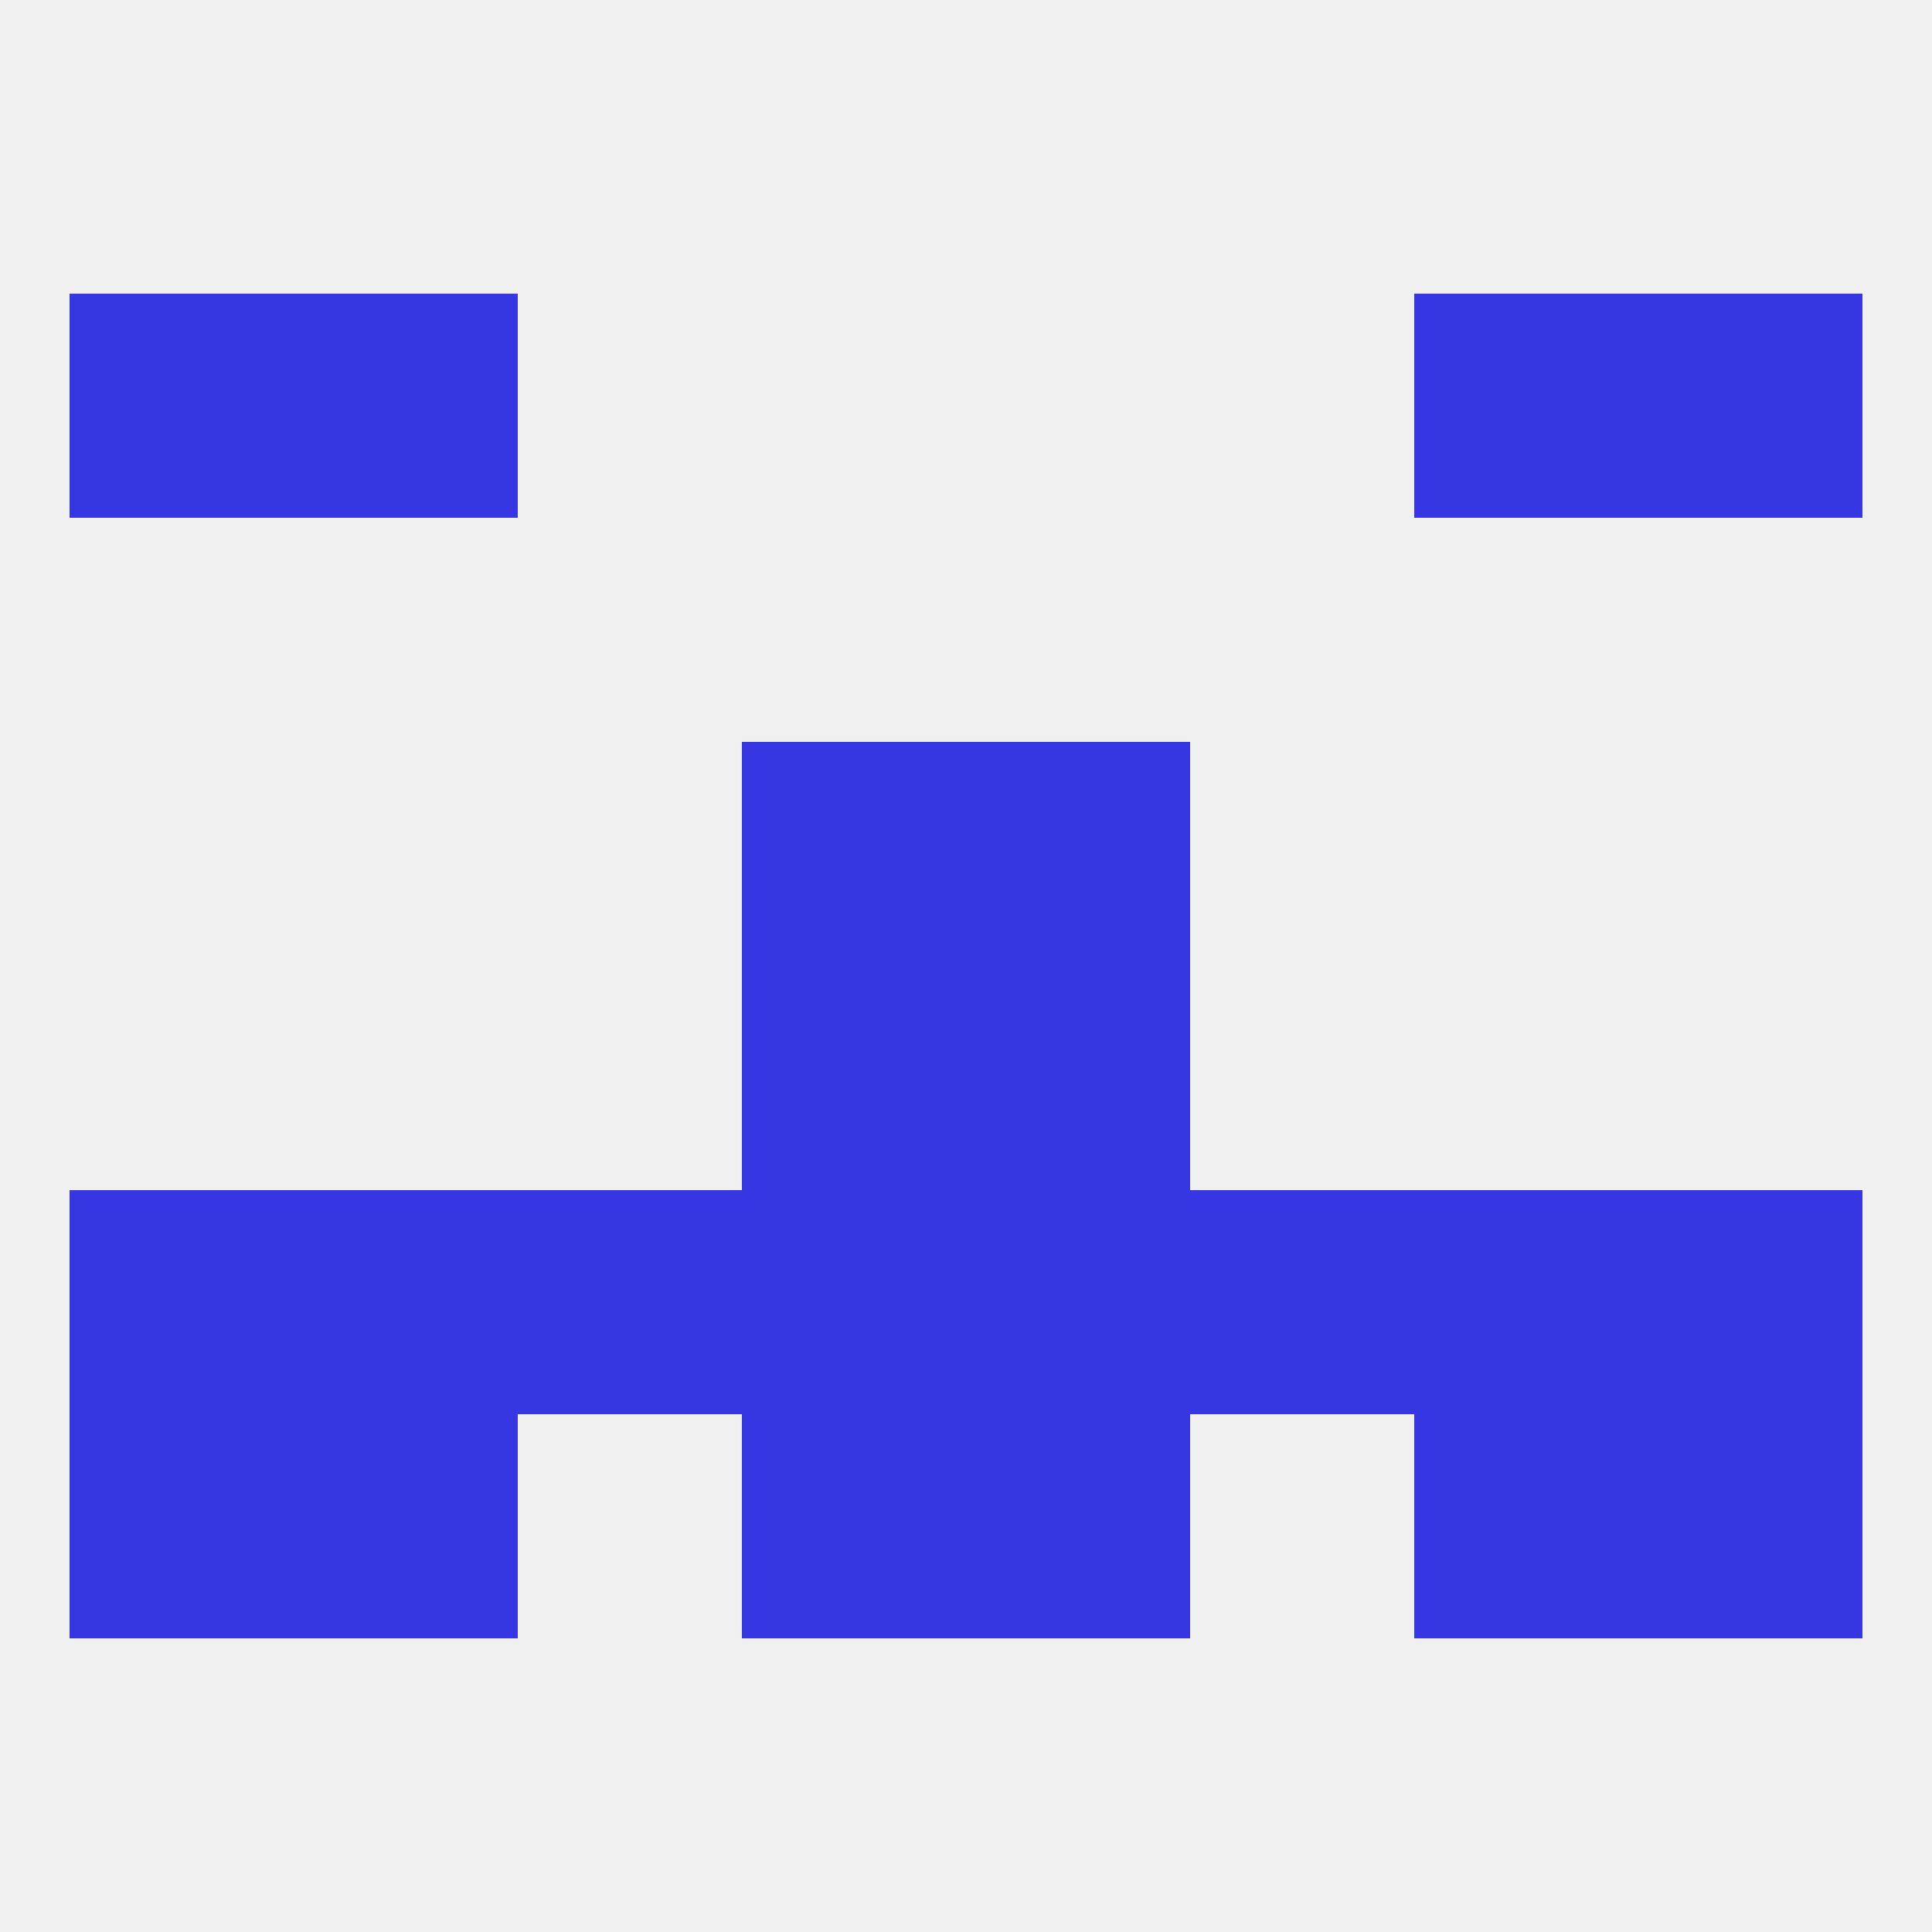 
<!--   <?xml version="1.0"?> -->
<svg version="1.1" baseprofile="full" xmlns="http://www.w3.org/2000/svg" xmlns:xlink="http://www.w3.org/1999/xlink" xmlns:ev="http://www.w3.org/2001/xml-events" width="250" height="250" viewBox="0 0 250 250" >
	<rect width="100%" height="100%" fill="rgba(240,240,240,255)"/>

	<rect x="9" y="154" width="29" height="29" fill="rgba(54,54,226,255)"/>
	<rect x="212" y="154" width="29" height="29" fill="rgba(54,54,226,255)"/>
	<rect x="38" y="154" width="29" height="29" fill="rgba(54,54,226,255)"/>
	<rect x="183" y="154" width="29" height="29" fill="rgba(54,54,226,255)"/>
	<rect x="67" y="154" width="29" height="29" fill="rgba(54,54,226,255)"/>
	<rect x="154" y="154" width="29" height="29" fill="rgba(54,54,226,255)"/>
	<rect x="96" y="154" width="29" height="29" fill="rgba(54,54,226,255)"/>
	<rect x="125" y="154" width="29" height="29" fill="rgba(54,54,226,255)"/>
	<rect x="96" y="183" width="29" height="29" fill="rgba(54,54,226,255)"/>
	<rect x="125" y="183" width="29" height="29" fill="rgba(54,54,226,255)"/>
	<rect x="9" y="183" width="29" height="29" fill="rgba(54,54,226,255)"/>
	<rect x="212" y="183" width="29" height="29" fill="rgba(54,54,226,255)"/>
	<rect x="38" y="183" width="29" height="29" fill="rgba(54,54,226,255)"/>
	<rect x="183" y="183" width="29" height="29" fill="rgba(54,54,226,255)"/>
	<rect x="38" y="38" width="29" height="29" fill="rgba(54,54,226,255)"/>
	<rect x="183" y="38" width="29" height="29" fill="rgba(54,54,226,255)"/>
	<rect x="9" y="38" width="29" height="29" fill="rgba(54,54,226,255)"/>
	<rect x="212" y="38" width="29" height="29" fill="rgba(54,54,226,255)"/>
	<rect x="125" y="96" width="29" height="29" fill="rgba(54,54,226,255)"/>
	<rect x="96" y="96" width="29" height="29" fill="rgba(54,54,226,255)"/>
	<rect x="96" y="125" width="29" height="29" fill="rgba(54,54,226,255)"/>
	<rect x="125" y="125" width="29" height="29" fill="rgba(54,54,226,255)"/>
</svg>